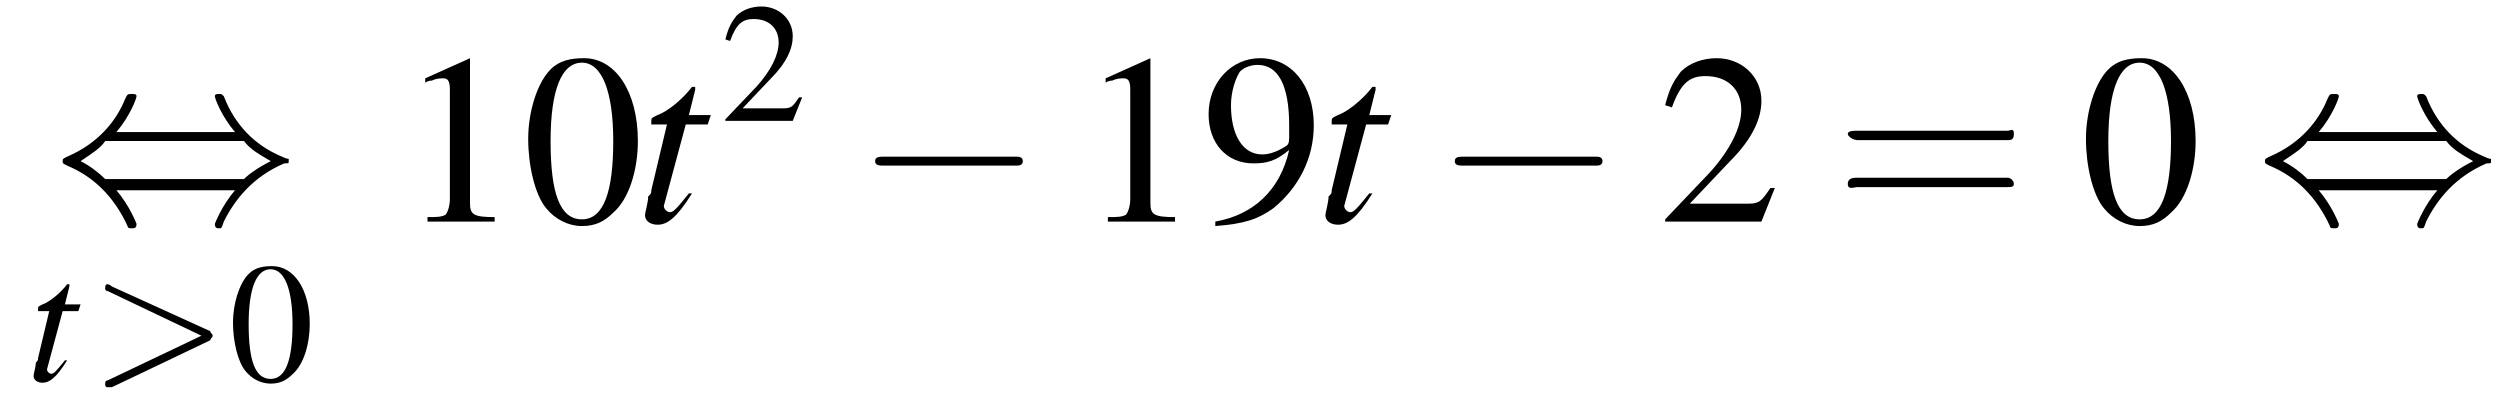 <?xml version='1.0' encoding='UTF-8'?>
<!---8.4-->
<svg version='1.1' xmlns='http://www.w3.org/2000/svg' xmlns:xlink='http://www.w3.org/1999/xlink' width='111.7pt' height='18.4pt' viewBox='180.8 72.4 111.7 18.4'>
<defs>
<path id='g16-61' d='M5.5-2.6C5.6-2.6 5.7-2.6 5.7-2.8S5.6-2.9 5.5-2.9H.7C.6-2.9 .4-2.9 .4-2.8S.6-2.6 .7-2.6H5.5ZM5.5-1.1C5.6-1.1 5.7-1.1 5.7-1.2S5.6-1.4 5.5-1.4H.7C.6-1.4 .4-1.4 .4-1.2S.6-1.1 .7-1.1H5.5Z'/>
<use id='g12-116' xlink:href='#g8-116' transform='scale(1.4)'/>
<use id='g15-48' xlink:href='#g3-48' transform='scale(.7)'/>
<use id='g15-50' xlink:href='#g3-50' transform='scale(.7)'/>
<use id='g19-48' xlink:href='#g3-48'/>
<use id='g19-49' xlink:href='#g3-49'/>
<use id='g19-50' xlink:href='#g3-50'/>
<use id='g19-57' xlink:href='#g3-57'/>
<path id='g3-48' d='M2.8-7.3C2.2-7.3 1.7-7.2 1.3-6.8C.7-6.2 .3-4.9 .3-3.7C.3-2.5 .6-1.2 1.1-.6C1.5-.1 2.1 .2 2.7 .2C3.3 .2 3.7 0 4.1-.4C4.8-1 5.2-2.3 5.2-3.6C5.2-5.8 4.2-7.3 2.8-7.3ZM2.7-7.1C3.6-7.1 4.1-5.8 4.1-3.6S3.7-.1 2.7-.1S1.3-1.3 1.3-3.6C1.3-5.9 1.8-7.1 2.7-7.1Z'/>
<path id='g3-49' d='M3.2-7.3L1.2-6.4V-6.2C1.3-6.3 1.5-6.3 1.5-6.3C1.7-6.4 1.9-6.4 2-6.4C2.2-6.4 2.3-6.3 2.3-5.9V-1C2.3-.7 2.2-.4 2.1-.3C1.9-.2 1.7-.2 1.3-.2V0H4.3V-.2C3.4-.2 3.2-.3 3.2-.8V-7.3L3.2-7.3Z'/>
<path id='g3-50' d='M5.2-1.5L5-1.5C4.6-.9 4.5-.8 4-.8H1.4L3.2-2.7C4.2-3.7 4.6-4.6 4.6-5.4C4.6-6.5 3.7-7.3 2.6-7.3C2-7.3 1.4-7.1 1-6.7C.7-6.3 .5-6 .3-5.2L.6-5.1C1-6.2 1.4-6.5 2.1-6.5C3.1-6.5 3.7-5.9 3.7-5C3.7-4.2 3.2-3.2 2.3-2.2L.3-.1V0H4.6L5.2-1.5Z'/>
<path id='g3-57' d='M.6 .2C1.9 .1 2.5-.1 3.2-.6C4.3-1.5 5-2.8 5-4.3C5-6.1 4-7.3 2.6-7.3C1.3-7.3 .3-6.2 .3-4.8C.3-3.5 1.1-2.6 2.3-2.6C2.9-2.6 3.3-2.7 3.9-3.2C3.5-1.4 2.3-.3 .6 0L.6 .2ZM3.9-3.9C3.9-3.6 3.9-3.5 3.8-3.4C3.5-3.2 3.1-3 2.7-3C1.8-3 1.3-3.9 1.3-5.2C1.3-5.8 1.5-6.4 1.7-6.7C1.9-6.9 2.2-7 2.5-7C3.4-7 3.9-6.1 3.9-4.3V-3.9Z'/>
<path id='g7-62' d='M5.4-1.8C5.4-1.9 5.5-1.9 5.5-2S5.4-2.1 5.4-2.2L1-4.2C.9-4.3 .8-4.3 .8-4.3C.7-4.3 .7-4.2 .7-4.1C.7-4.1 .7-4 .8-4L5-2L.8 0C.7 0 .7 .1 .7 .2C.7 .2 .7 .3 .8 .3C.8 .3 .9 .3 1 .3L5.4-1.8Z'/>
<path id='g8-116' d='M2.4-3.4H1.7L1.9-4.2C1.9-4.2 1.9-4.2 1.9-4.3C1.9-4.3 1.9-4.3 1.9-4.3C1.8-4.3 1.8-4.3 1.8-4.3C1.5-3.9 1-3.5 .7-3.4C.5-3.3 .5-3.3 .5-3.2C.5-3.2 .5-3.2 .5-3.1H1L.5-1C.5-.9 .5-.9 .4-.8C.4-.6 .3-.3 .3-.2C.3 0 .5 .1 .7 .1C1 .1 1.3-.1 1.8-.9L1.7-.9C1.3-.4 1.2-.3 1.1-.3C1-.3 .9-.4 .9-.5C.9-.5 .9-.5 .9-.5L1.6-3.1H2.3L2.4-3.4Z'/>
<use id='g20-61' xlink:href='#g16-61' transform='scale(1.4)'/>
<path id='g1-0' d='M7.2-2.5C7.3-2.5 7.5-2.5 7.5-2.7S7.3-2.9 7.2-2.9H1.3C1.1-2.9 .9-2.9 .9-2.7S1.1-2.5 1.3-2.5H7.2Z'/>
<path id='g1-44' d='M2.8-4C3.4-4.7 3.7-5.5 3.7-5.6C3.7-5.7 3.6-5.7 3.5-5.7C3.3-5.7 3.3-5.7 3.2-5.5C2.8-4.5 2-3.5 .6-2.9C.4-2.8 .4-2.8 .4-2.7C.4-2.7 .4-2.7 .4-2.7C.4-2.6 .4-2.6 .6-2.5C1.8-2 2.7-1.1 3.3 .2C3.3 .3 3.4 .3 3.5 .3C3.6 .3 3.7 .3 3.7 .1C3.7 .1 3.4-.7 2.8-1.4H8.1C7.5-.7 7.2 .1 7.2 .1C7.2 .3 7.3 .3 7.4 .3C7.5 .3 7.5 .3 7.6 0C8.1-1 8.9-2 10.3-2.6C10.5-2.6 10.5-2.6 10.5-2.7C10.5-2.7 10.5-2.8 10.5-2.8C10.5-2.8 10.4-2.8 10.2-2.9C9-3.4 8.1-4.3 7.6-5.6C7.5-5.7 7.5-5.7 7.4-5.7C7.3-5.7 7.2-5.7 7.2-5.6C7.2-5.5 7.5-4.7 8.1-4H2.8ZM2.3-1.9C2-2.2 1.6-2.5 1.2-2.7C1.8-3.1 2.1-3.3 2.3-3.6H8.5C8.8-3.2 9.2-3 9.7-2.7C9.1-2.4 8.7-2.1 8.5-1.9H2.3Z'/>
</defs>
<g id='page1'>

<use x='183.2' y='82.3' xlink:href='#g1-44'/>
<use x='182' y='89.4' xlink:href='#g8-116'/>
<use x='184.8' y='89.4' xlink:href='#g7-62'/>
<use x='191' y='89.4' xlink:href='#g15-48'/>
<use x='198.6' y='82.3' xlink:href='#g19-49'/>
<use x='204.1' y='82.3' xlink:href='#g19-48'/>
<use x='209.2' y='82.3' xlink:href='#g12-116'/>
<use x='213' y='77.8' xlink:href='#g15-50'/>
<use x='219' y='82.3' xlink:href='#g1-0'/>
<use x='229' y='82.3' xlink:href='#g19-49'/>
<use x='234.5' y='82.3' xlink:href='#g19-57'/>
<use x='239.6' y='82.3' xlink:href='#g12-116'/>
<use x='244.9' y='82.3' xlink:href='#g1-0'/>
<use x='254.9' y='82.3' xlink:href='#g19-50'/>
<use x='262.8' y='82.3' xlink:href='#g20-61'/>
<use x='273.7' y='82.3' xlink:href='#g19-48'/>
<use x='281.6' y='82.3' xlink:href='#g1-44'/>
</g>
</svg>